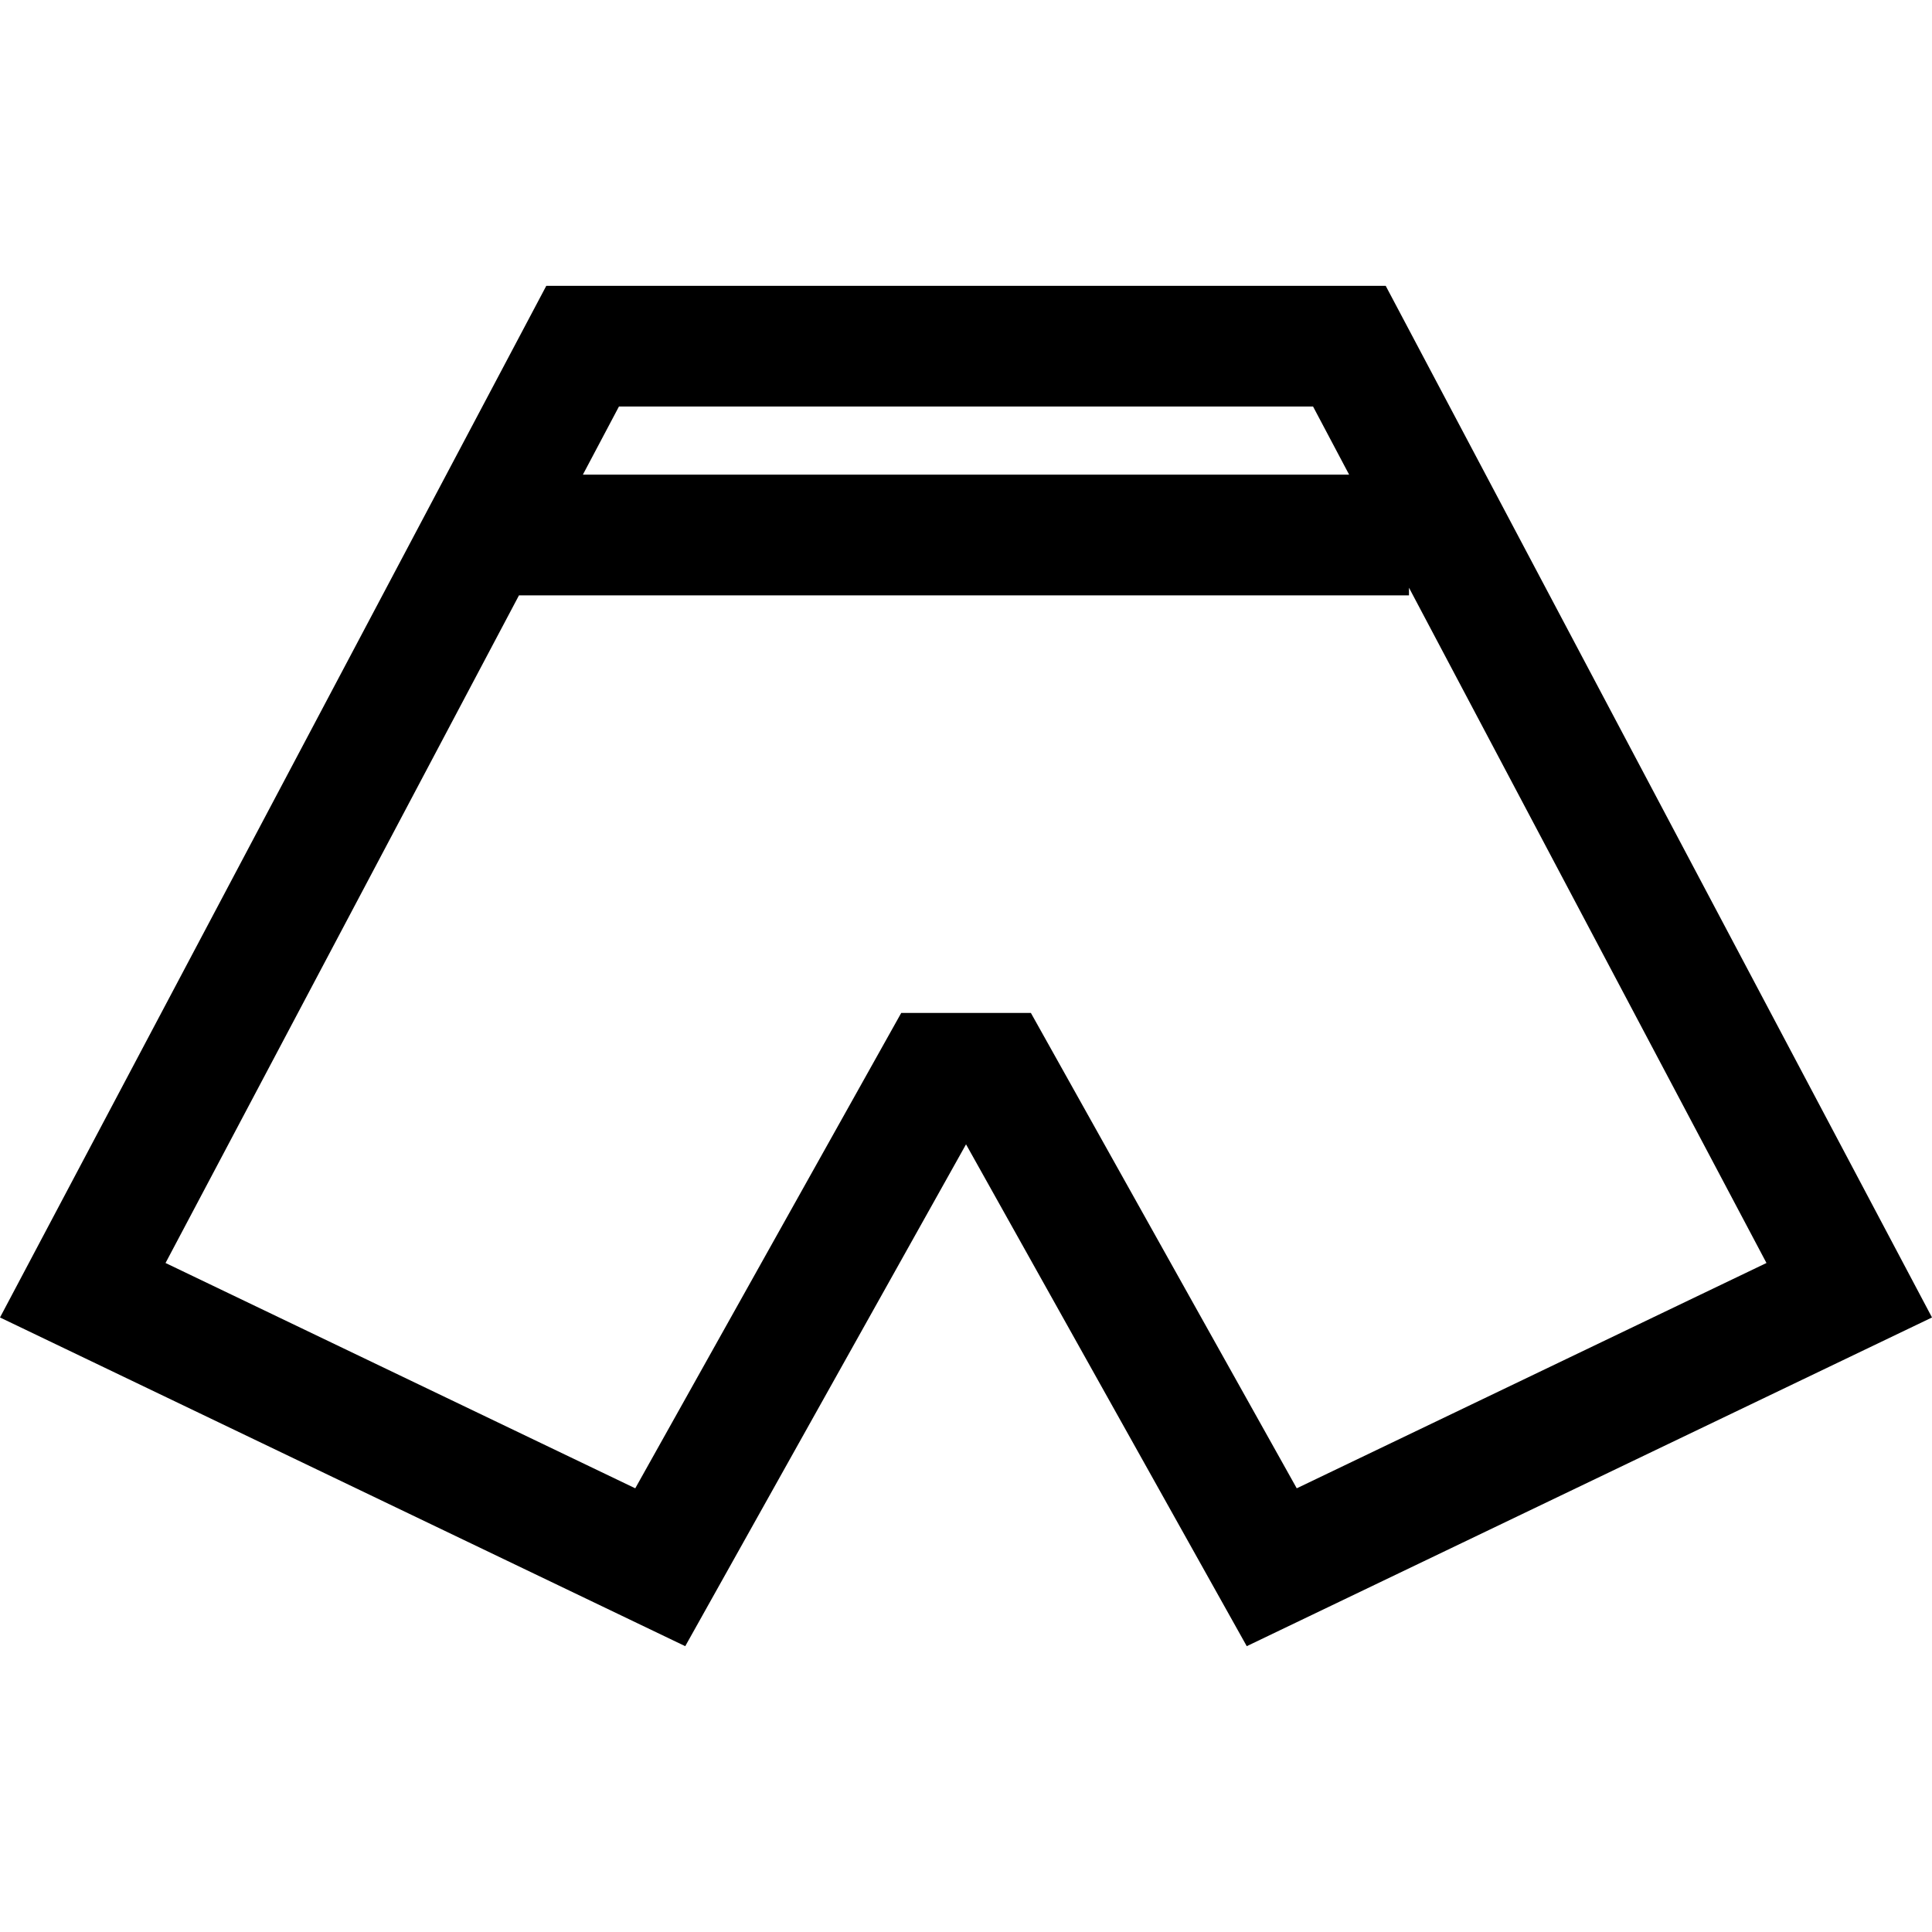 <?xml version="1.0" encoding="iso-8859-1"?>
<!-- Uploaded to: SVG Repo, www.svgrepo.com, Generator: SVG Repo Mixer Tools -->
<svg fill="#000000" height="800px" width="800px" version="1.1" id="Capa_1" xmlns="http://www.w3.org/2000/svg" xmlns:xlink="http://www.w3.org/1999/xlink" 
	 viewBox="0 0 490 490" xml:space="preserve">
<g>
	<path d="M138.554,72.492L0,334.14l173.794,83.369l71.213-127.281l71.199,127.281L490,334.14L351.446,72.492H138.554z
		 M333.026,103.112l9.142,17.269H147.832l9.142-17.269H333.026z M328.884,377.469l-67.43-120.568h-32.878l-67.46,120.568
		L41.983,320.325l89.639-169.324h225.73v-1.939l90.665,171.263L328.884,377.469z"/>
</g>
</svg>